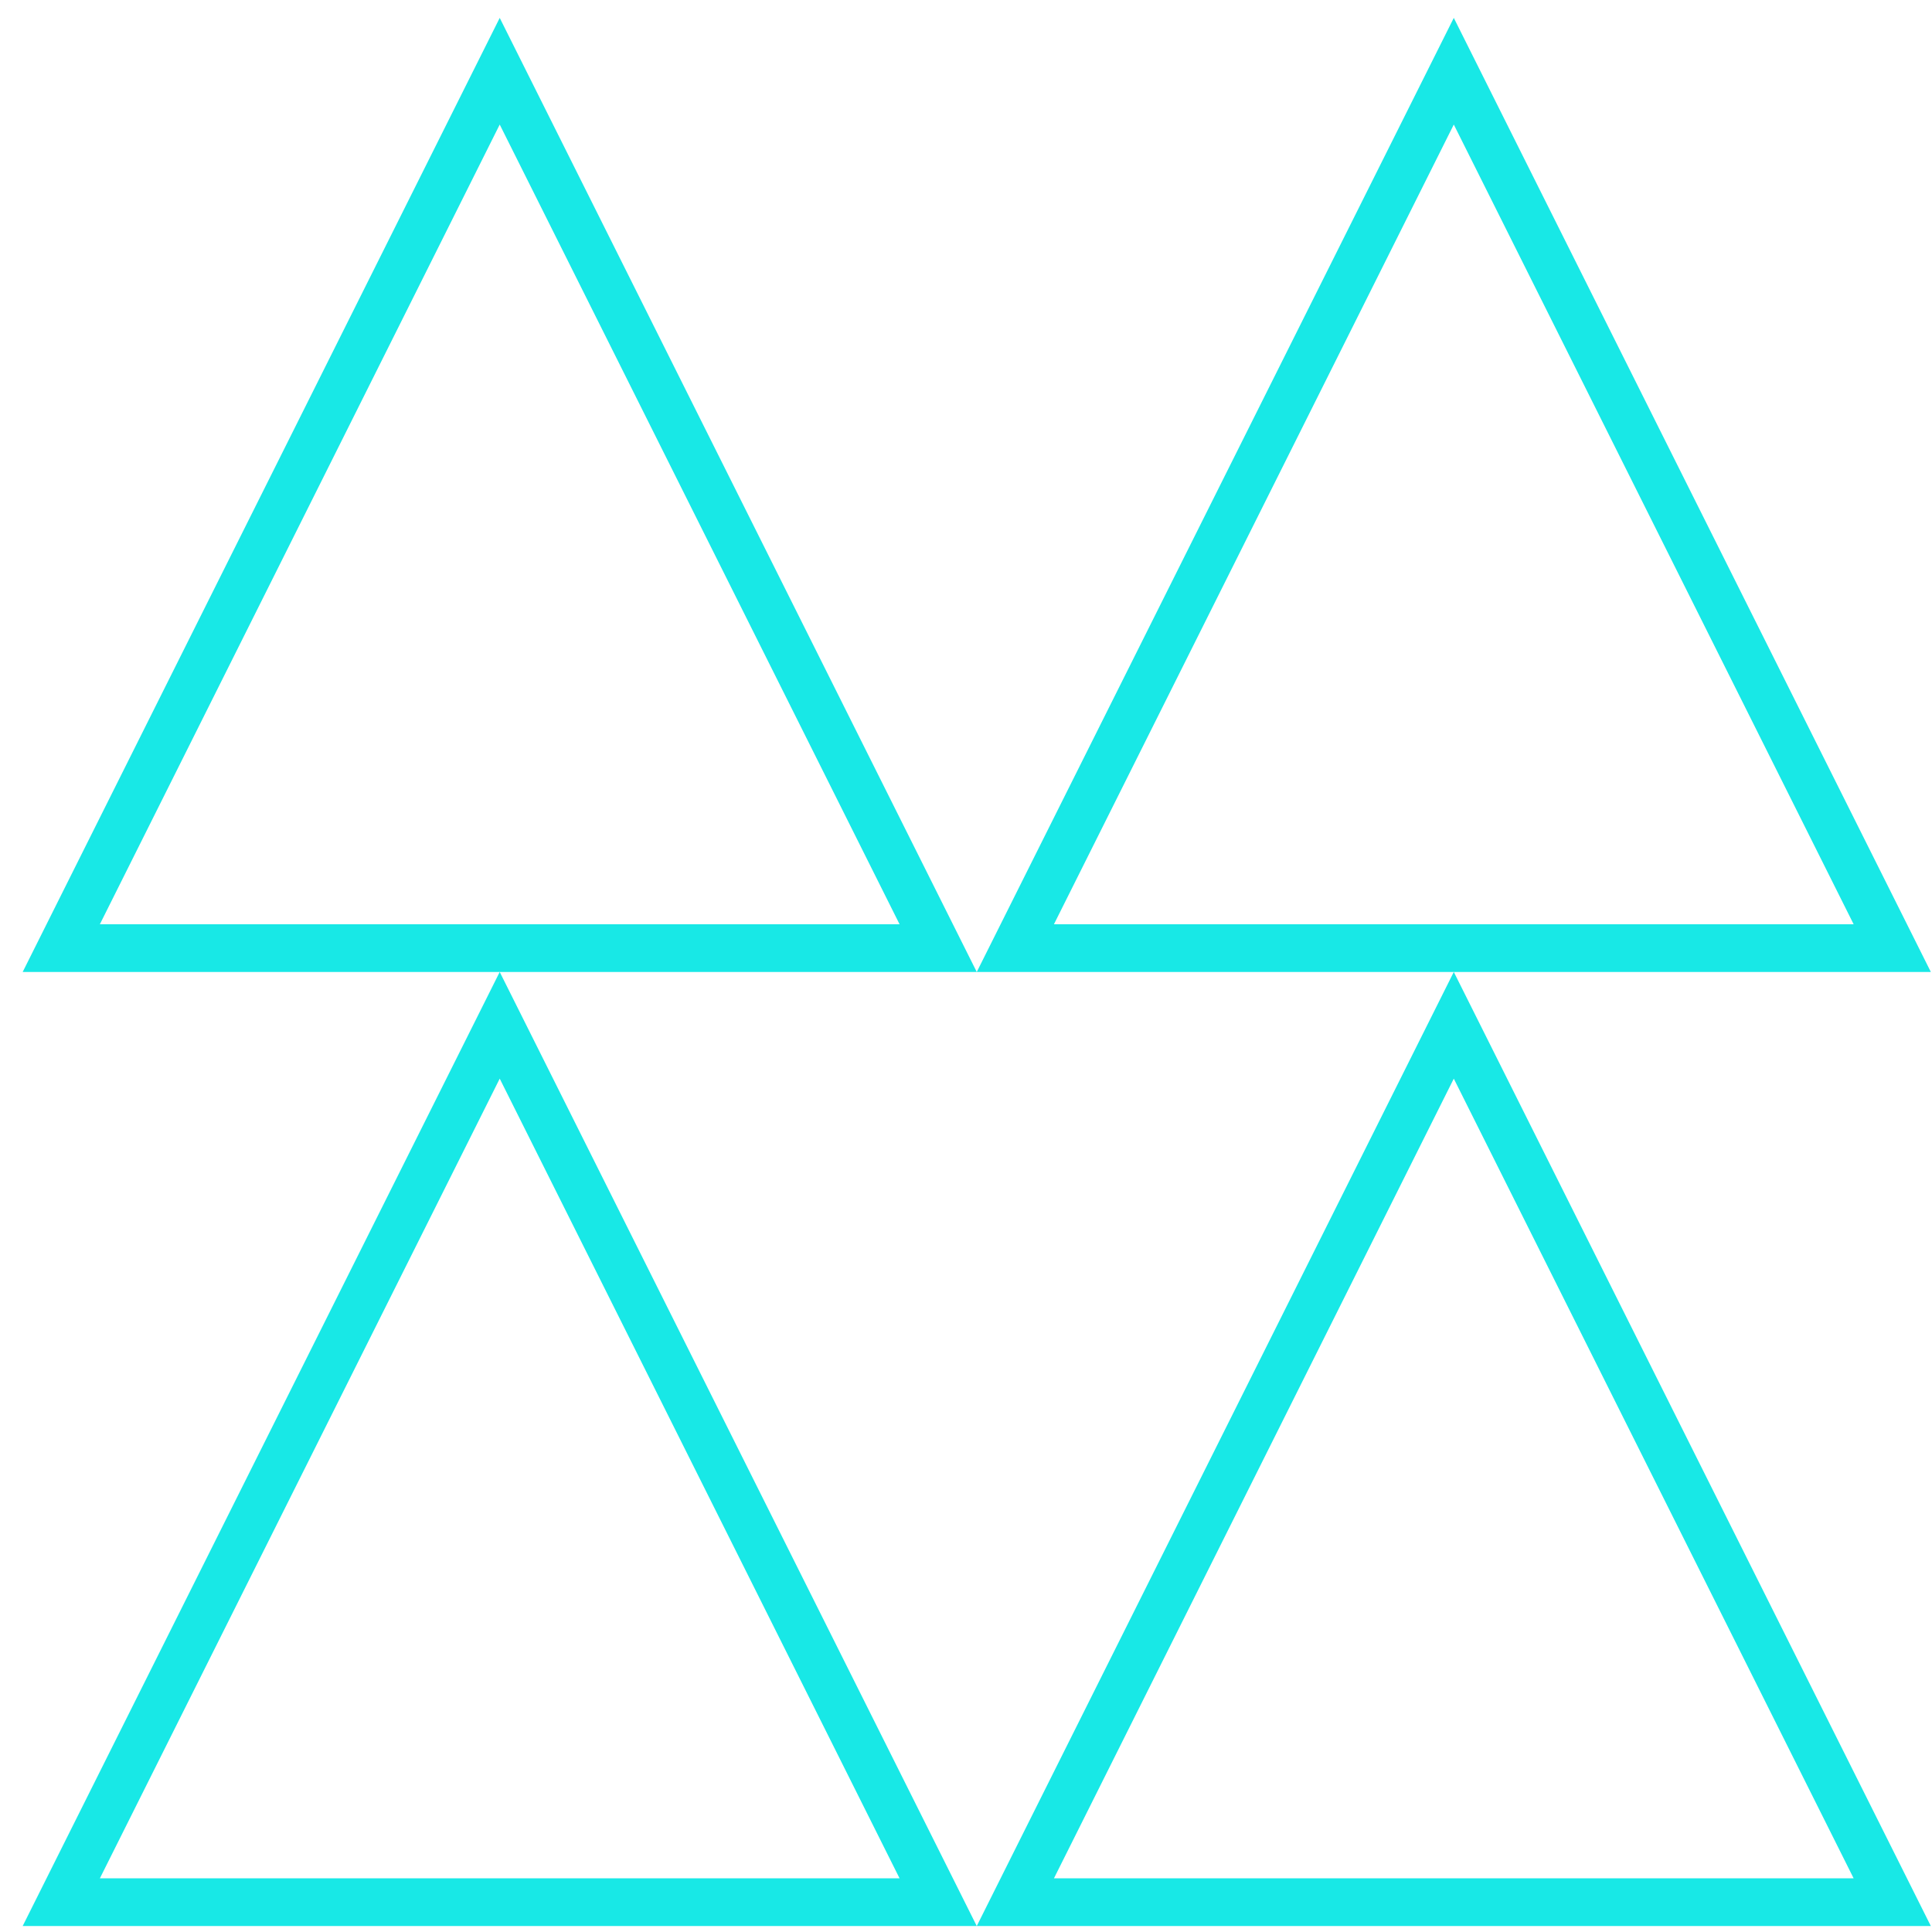 <svg xmlns="http://www.w3.org/2000/svg" width="81" height="81" viewBox="0 0 81 81" fill="none"><path d="M42.569 79.75L60.951 42.986L79.333 79.75H42.569Z" stroke="#18E8E6" stroke-width="2"></path><path d="M42.569 39.75L60.951 2.986L79.333 39.75H60.951H42.569Z" stroke="#18E8E6" stroke-width="2"></path><path d="M2.569 79.75L20.951 42.986L39.333 79.75H2.569Z" stroke="#18E8E6" stroke-width="2"></path><path d="M20.951 39.75H2.569L20.951 2.986L39.333 39.75H20.951Z" stroke="#18E8E6" stroke-width="2"></path></svg>